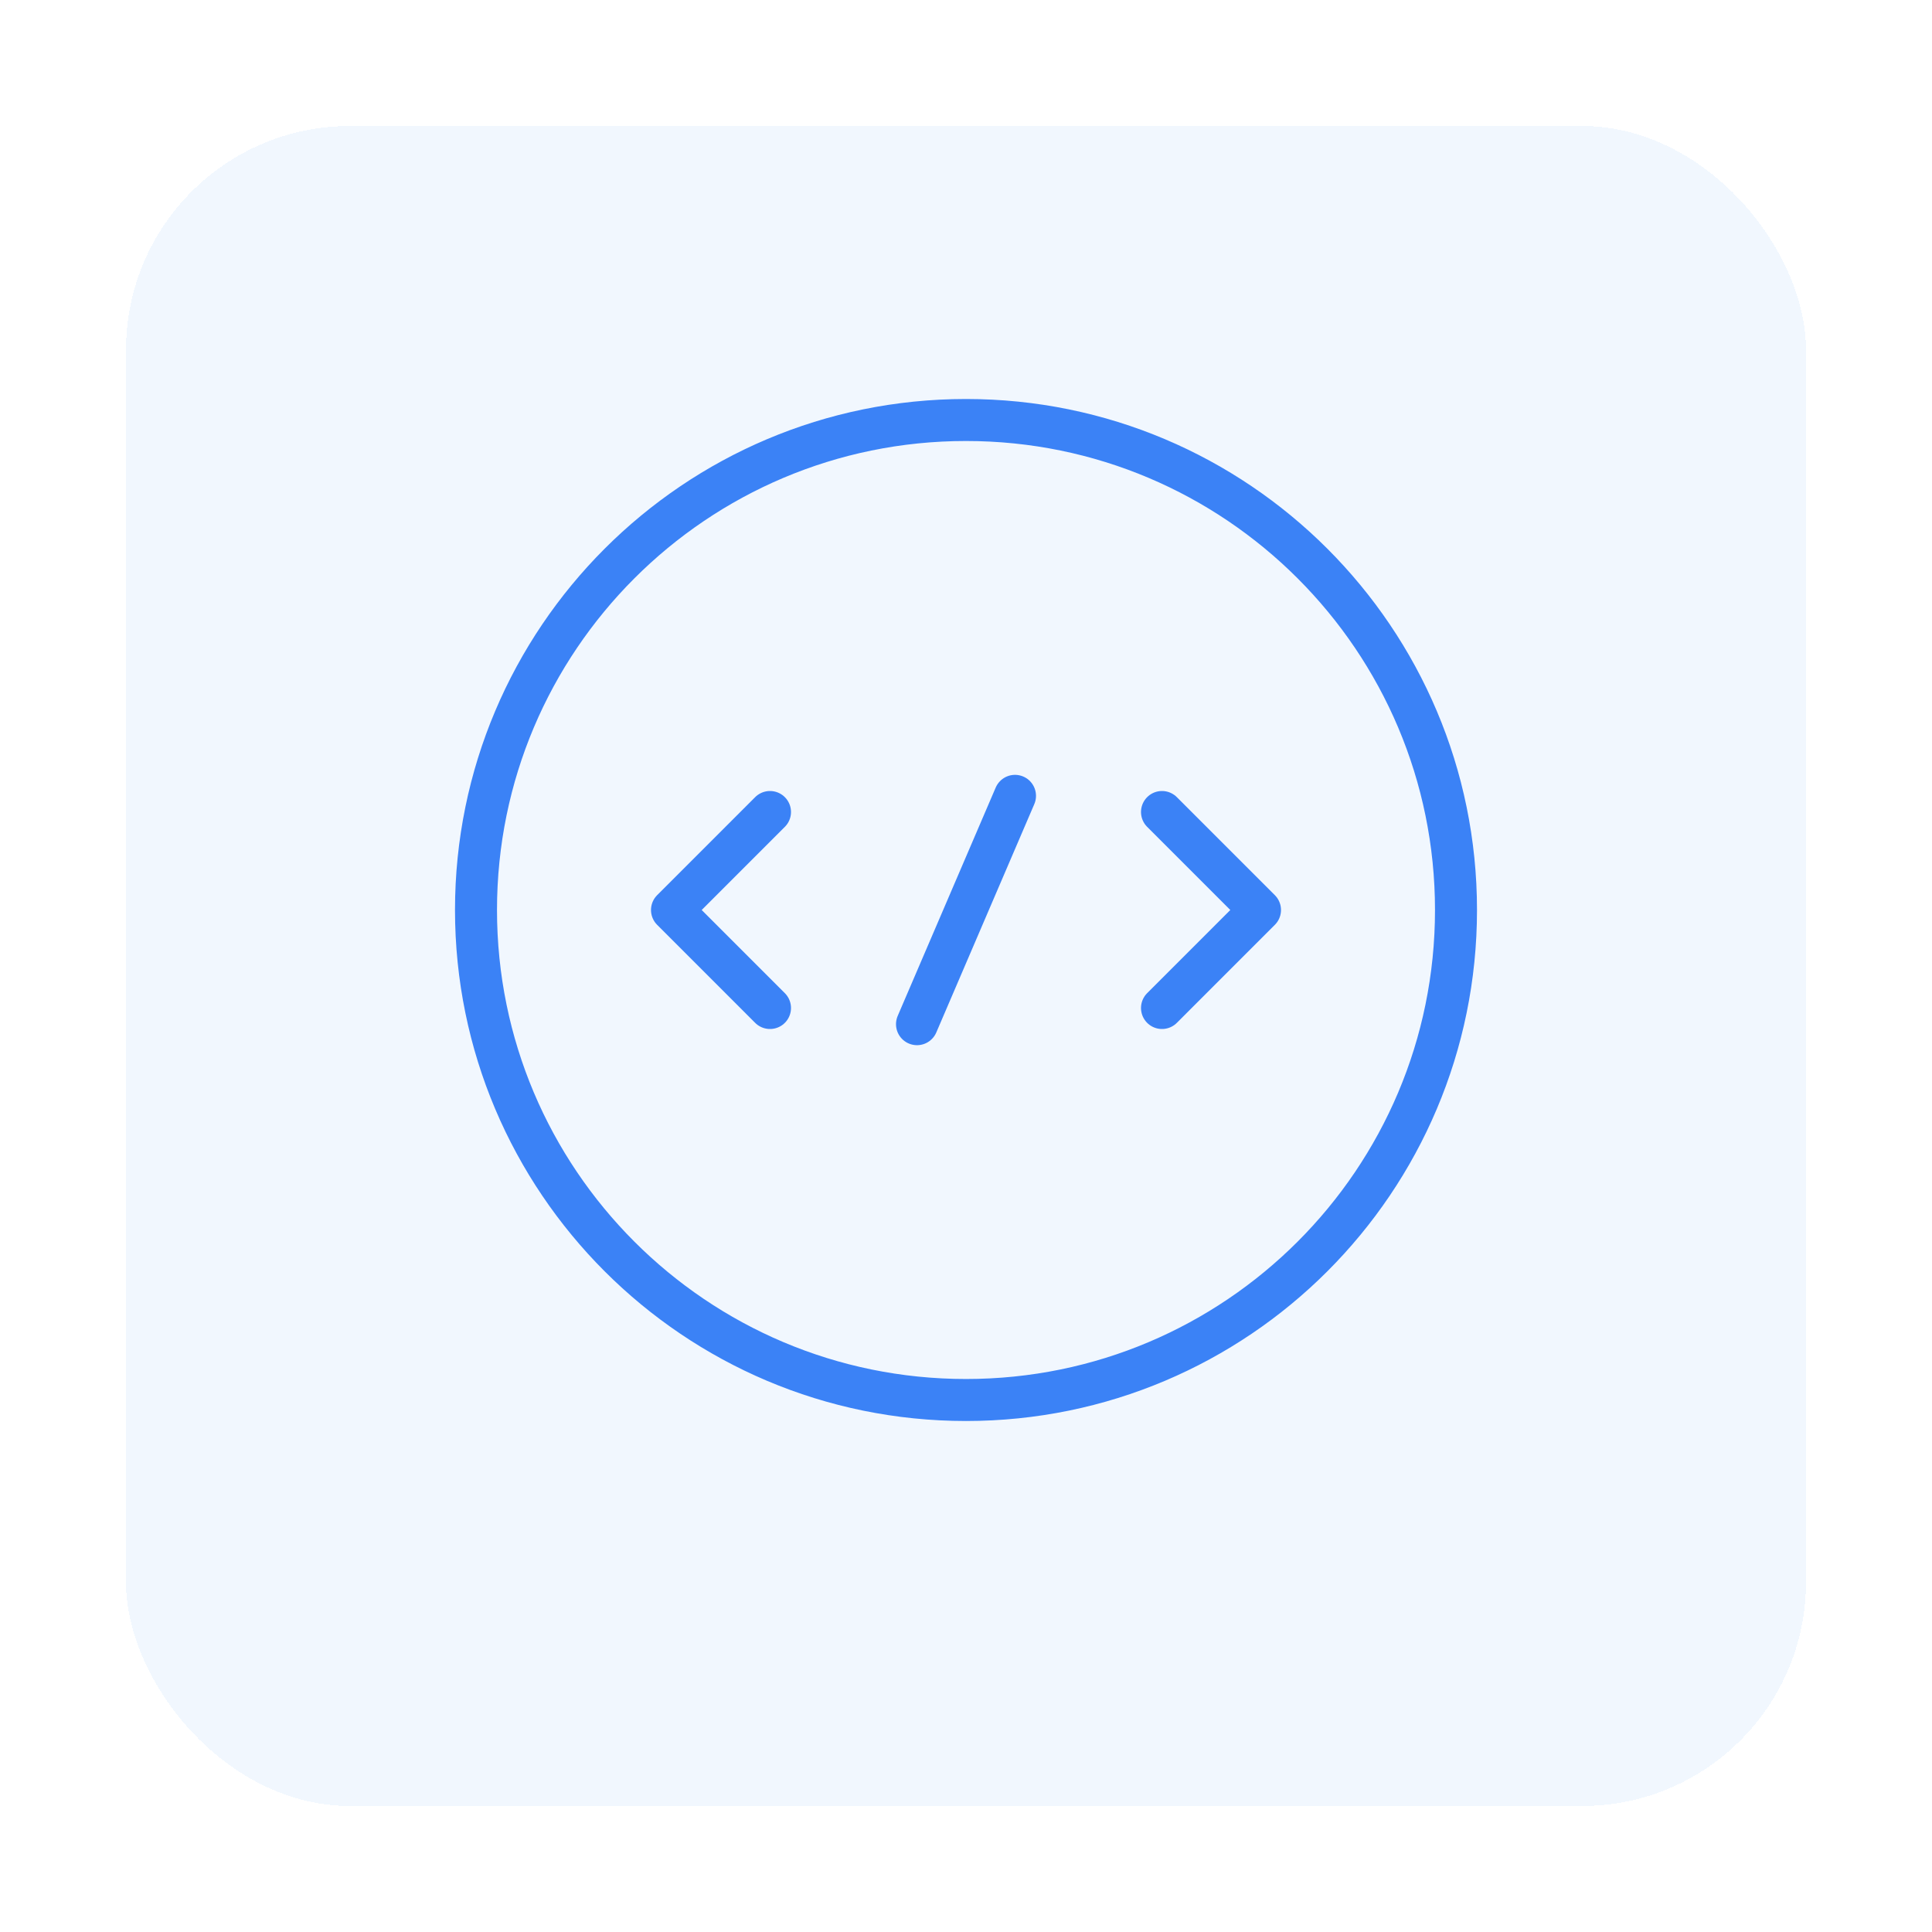 <?xml version="1.0" encoding="UTF-8"?> <svg xmlns="http://www.w3.org/2000/svg" width="69" height="69" viewBox="0 0 69 69" fill="none"><g filter="url(#filter0_d_2425_282)"><rect x="4.5" y="2.5" width="60" height="60" rx="8" fill="#EBF4FE" fill-opacity="0.7" shape-rendering="crispEdges"></rect></g><path d="M27.5 29L24 32.5L27.5 36" stroke="#3B82F6" stroke-width="1.5" stroke-miterlimit="10" stroke-linecap="round" stroke-linejoin="round"></path><path d="M41.5 29L45 32.5L41.5 36" stroke="#3B82F6" stroke-width="1.5" stroke-miterlimit="10" stroke-linecap="round" stroke-linejoin="round"></path><path d="M34.5 50C44.165 50 52 42.165 52 32.5C52 22.835 44.165 15 34.5 15C24.835 15 17 22.835 17 32.5C17 42.165 24.835 50 34.5 50Z" stroke="#3B82F6" stroke-width="1.5" stroke-miterlimit="10" stroke-linecap="round" stroke-linejoin="round"></path><path d="M36.25 28.423L32.75 36.578" stroke="#3B82F6" stroke-width="1.5" stroke-miterlimit="10" stroke-linecap="round" stroke-linejoin="round"></path><defs><filter id="filter0_d_2425_282" x="0" y="0" width="69" height="69" filterUnits="userSpaceOnUse" color-interpolation-filters="sRGB"><feFlood flood-opacity="0" result="BackgroundImageFix"></feFlood><feColorMatrix in="SourceAlpha" type="matrix" values="0 0 0 0 0 0 0 0 0 0 0 0 0 0 0 0 0 0 127 0" result="hardAlpha"></feColorMatrix><feOffset dy="2"></feOffset><feGaussianBlur stdDeviation="2.25"></feGaussianBlur><feComposite in2="hardAlpha" operator="out"></feComposite><feColorMatrix type="matrix" values="0 0 0 0 0 0 0 0 0 0 0 0 0 0 0 0 0 0 0.25 0"></feColorMatrix><feBlend mode="normal" in2="BackgroundImageFix" result="effect1_dropShadow_2425_282"></feBlend><feBlend mode="normal" in="SourceGraphic" in2="effect1_dropShadow_2425_282" result="shape"></feBlend></filter></defs></svg> 